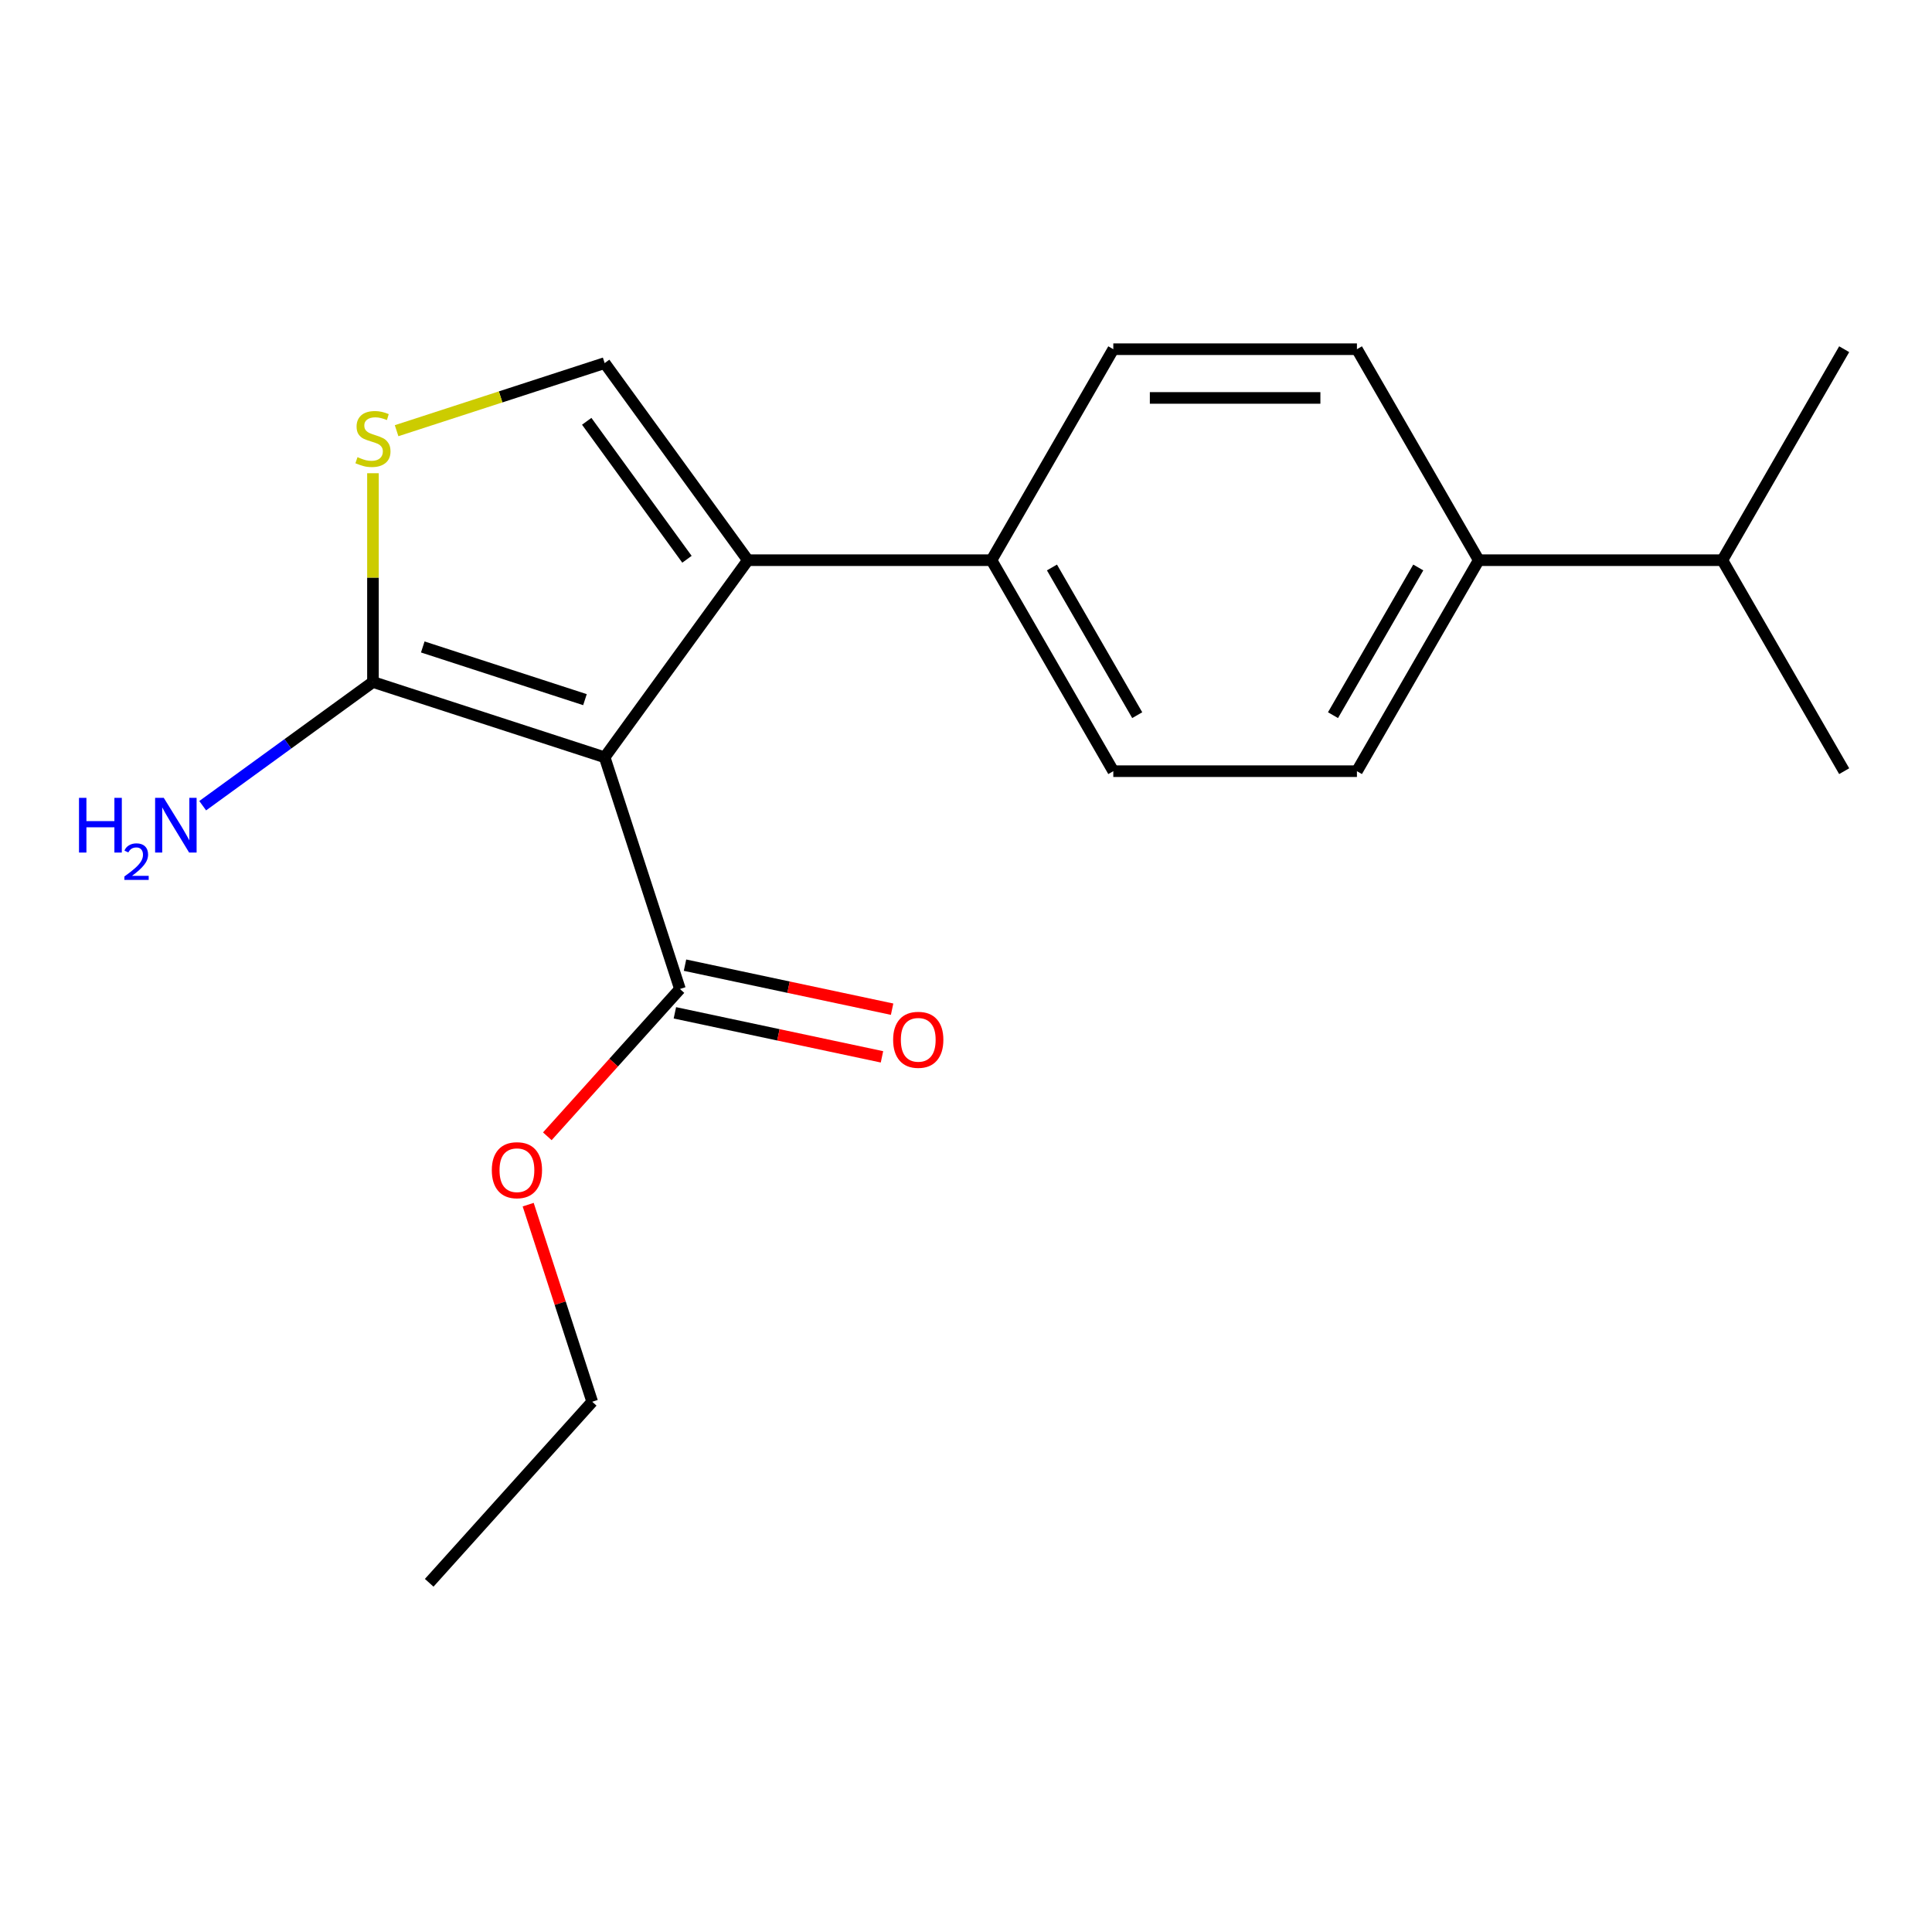 <?xml version='1.0' encoding='iso-8859-1'?>
<svg version='1.1' baseProfile='full'
              xmlns='http://www.w3.org/2000/svg'
                      xmlns:rdkit='http://www.rdkit.org/xml'
                      xmlns:xlink='http://www.w3.org/1999/xlink'
                  xml:space='preserve'
width='1000px' height='1000px' viewBox='0 0 1000 1000'>
<!-- END OF HEADER -->
<rect style='opacity:1.0;fill:#FFFFFF;stroke:none' width='1000' height='1000' x='0' y='0'> </rect>
<path class='bond-0' d='M 312.971,391.972 L 387.091,289.954' style='fill:none;fill-rule:evenodd;stroke:#000000;stroke-width:6px;stroke-linecap:butt;stroke-linejoin:miter;stroke-opacity:1' />
<path class='bond-1' d='M 312.971,391.972 L 193.042,353.005' style='fill:none;fill-rule:evenodd;stroke:#000000;stroke-width:6px;stroke-linecap:butt;stroke-linejoin:miter;stroke-opacity:1' />
<path class='bond-1' d='M 302.775,362.141 L 218.825,334.864' style='fill:none;fill-rule:evenodd;stroke:#000000;stroke-width:6px;stroke-linecap:butt;stroke-linejoin:miter;stroke-opacity:1' />
<path class='bond-4' d='M 312.971,391.972 L 351.939,511.901' style='fill:none;fill-rule:evenodd;stroke:#000000;stroke-width:6px;stroke-linecap:butt;stroke-linejoin:miter;stroke-opacity:1' />
<path class='bond-2' d='M 387.091,289.954 L 312.971,187.936' style='fill:none;fill-rule:evenodd;stroke:#000000;stroke-width:6px;stroke-linecap:butt;stroke-linejoin:miter;stroke-opacity:1' />
<path class='bond-2' d='M 355.57,289.475 L 303.686,218.063' style='fill:none;fill-rule:evenodd;stroke:#000000;stroke-width:6px;stroke-linecap:butt;stroke-linejoin:miter;stroke-opacity:1' />
<path class='bond-5' d='M 387.091,289.954 L 513.192,289.954' style='fill:none;fill-rule:evenodd;stroke:#000000;stroke-width:6px;stroke-linecap:butt;stroke-linejoin:miter;stroke-opacity:1' />
<path class='bond-3' d='M 193.042,353.005 L 193.042,298.97' style='fill:none;fill-rule:evenodd;stroke:#000000;stroke-width:6px;stroke-linecap:butt;stroke-linejoin:miter;stroke-opacity:1' />
<path class='bond-3' d='M 193.042,298.97 L 193.042,244.936' style='fill:none;fill-rule:evenodd;stroke:#CCCC00;stroke-width:6px;stroke-linecap:butt;stroke-linejoin:miter;stroke-opacity:1' />
<path class='bond-8' d='M 193.042,353.005 L 148.98,385.018' style='fill:none;fill-rule:evenodd;stroke:#000000;stroke-width:6px;stroke-linecap:butt;stroke-linejoin:miter;stroke-opacity:1' />
<path class='bond-8' d='M 148.98,385.018 L 104.917,417.031' style='fill:none;fill-rule:evenodd;stroke:#0000FF;stroke-width:6px;stroke-linecap:butt;stroke-linejoin:miter;stroke-opacity:1' />
<path class='bond-19' d='M 312.971,187.936 L 259.123,205.433' style='fill:none;fill-rule:evenodd;stroke:#000000;stroke-width:6px;stroke-linecap:butt;stroke-linejoin:miter;stroke-opacity:1' />
<path class='bond-19' d='M 259.123,205.433 L 205.275,222.929' style='fill:none;fill-rule:evenodd;stroke:#CCCC00;stroke-width:6px;stroke-linecap:butt;stroke-linejoin:miter;stroke-opacity:1' />
<path class='bond-6' d='M 349.317,524.235 L 402.913,535.628' style='fill:none;fill-rule:evenodd;stroke:#000000;stroke-width:6px;stroke-linecap:butt;stroke-linejoin:miter;stroke-opacity:1' />
<path class='bond-6' d='M 402.913,535.628 L 456.509,547.02' style='fill:none;fill-rule:evenodd;stroke:#FF0000;stroke-width:6px;stroke-linecap:butt;stroke-linejoin:miter;stroke-opacity:1' />
<path class='bond-6' d='M 354.56,499.566 L 408.157,510.959' style='fill:none;fill-rule:evenodd;stroke:#000000;stroke-width:6px;stroke-linecap:butt;stroke-linejoin:miter;stroke-opacity:1' />
<path class='bond-6' d='M 408.157,510.959 L 461.753,522.351' style='fill:none;fill-rule:evenodd;stroke:#FF0000;stroke-width:6px;stroke-linecap:butt;stroke-linejoin:miter;stroke-opacity:1' />
<path class='bond-13' d='M 351.939,511.901 L 317.616,550.02' style='fill:none;fill-rule:evenodd;stroke:#000000;stroke-width:6px;stroke-linecap:butt;stroke-linejoin:miter;stroke-opacity:1' />
<path class='bond-13' d='M 317.616,550.02 L 283.293,588.14' style='fill:none;fill-rule:evenodd;stroke:#FF0000;stroke-width:6px;stroke-linecap:butt;stroke-linejoin:miter;stroke-opacity:1' />
<path class='bond-9' d='M 513.192,289.954 L 576.243,180.748' style='fill:none;fill-rule:evenodd;stroke:#000000;stroke-width:6px;stroke-linecap:butt;stroke-linejoin:miter;stroke-opacity:1' />
<path class='bond-10' d='M 513.192,289.954 L 576.243,399.161' style='fill:none;fill-rule:evenodd;stroke:#000000;stroke-width:6px;stroke-linecap:butt;stroke-linejoin:miter;stroke-opacity:1' />
<path class='bond-10' d='M 544.491,293.725 L 588.627,370.17' style='fill:none;fill-rule:evenodd;stroke:#000000;stroke-width:6px;stroke-linecap:butt;stroke-linejoin:miter;stroke-opacity:1' />
<path class='bond-7' d='M 765.394,289.954 L 702.344,399.161' style='fill:none;fill-rule:evenodd;stroke:#000000;stroke-width:6px;stroke-linecap:butt;stroke-linejoin:miter;stroke-opacity:1' />
<path class='bond-7' d='M 734.095,293.725 L 689.96,370.17' style='fill:none;fill-rule:evenodd;stroke:#000000;stroke-width:6px;stroke-linecap:butt;stroke-linejoin:miter;stroke-opacity:1' />
<path class='bond-14' d='M 765.394,289.954 L 891.495,289.954' style='fill:none;fill-rule:evenodd;stroke:#000000;stroke-width:6px;stroke-linecap:butt;stroke-linejoin:miter;stroke-opacity:1' />
<path class='bond-20' d='M 765.394,289.954 L 702.344,180.748' style='fill:none;fill-rule:evenodd;stroke:#000000;stroke-width:6px;stroke-linecap:butt;stroke-linejoin:miter;stroke-opacity:1' />
<path class='bond-12' d='M 576.243,180.748 L 702.344,180.748' style='fill:none;fill-rule:evenodd;stroke:#000000;stroke-width:6px;stroke-linecap:butt;stroke-linejoin:miter;stroke-opacity:1' />
<path class='bond-12' d='M 595.158,205.968 L 683.429,205.968' style='fill:none;fill-rule:evenodd;stroke:#000000;stroke-width:6px;stroke-linecap:butt;stroke-linejoin:miter;stroke-opacity:1' />
<path class='bond-11' d='M 576.243,399.161 L 702.344,399.161' style='fill:none;fill-rule:evenodd;stroke:#000000;stroke-width:6px;stroke-linecap:butt;stroke-linejoin:miter;stroke-opacity:1' />
<path class='bond-15' d='M 273.381,623.525 L 289.954,674.533' style='fill:none;fill-rule:evenodd;stroke:#FF0000;stroke-width:6px;stroke-linecap:butt;stroke-linejoin:miter;stroke-opacity:1' />
<path class='bond-15' d='M 289.954,674.533 L 306.528,725.541' style='fill:none;fill-rule:evenodd;stroke:#000000;stroke-width:6px;stroke-linecap:butt;stroke-linejoin:miter;stroke-opacity:1' />
<path class='bond-16' d='M 891.495,289.954 L 954.545,399.161' style='fill:none;fill-rule:evenodd;stroke:#000000;stroke-width:6px;stroke-linecap:butt;stroke-linejoin:miter;stroke-opacity:1' />
<path class='bond-17' d='M 891.495,289.954 L 954.545,180.748' style='fill:none;fill-rule:evenodd;stroke:#000000;stroke-width:6px;stroke-linecap:butt;stroke-linejoin:miter;stroke-opacity:1' />
<path class='bond-18' d='M 306.528,725.541 L 222.15,819.252' style='fill:none;fill-rule:evenodd;stroke:#000000;stroke-width:6px;stroke-linecap:butt;stroke-linejoin:miter;stroke-opacity:1' />
<path  class='atom-4' d='M 185.042 236.624
Q 185.362 236.744, 186.682 237.304
Q 188.002 237.864, 189.442 238.224
Q 190.922 238.544, 192.362 238.544
Q 195.042 238.544, 196.602 237.264
Q 198.162 235.944, 198.162 233.664
Q 198.162 232.104, 197.362 231.144
Q 196.602 230.184, 195.402 229.664
Q 194.202 229.144, 192.202 228.544
Q 189.682 227.784, 188.162 227.064
Q 186.682 226.344, 185.602 224.824
Q 184.562 223.304, 184.562 220.744
Q 184.562 217.184, 186.962 214.984
Q 189.402 212.784, 194.202 212.784
Q 197.482 212.784, 201.202 214.344
L 200.282 217.424
Q 196.882 216.024, 194.322 216.024
Q 191.562 216.024, 190.042 217.184
Q 188.522 218.304, 188.562 220.264
Q 188.562 221.784, 189.322 222.704
Q 190.122 223.624, 191.242 224.144
Q 192.402 224.664, 194.322 225.264
Q 196.882 226.064, 198.402 226.864
Q 199.922 227.664, 201.002 229.304
Q 202.122 230.904, 202.122 233.664
Q 202.122 237.584, 199.482 239.704
Q 196.882 241.784, 192.522 241.784
Q 190.002 241.784, 188.082 241.224
Q 186.202 240.704, 183.962 239.784
L 185.042 236.624
' fill='#CCCC00'/>
<path  class='atom-7' d='M 462.284 538.199
Q 462.284 531.399, 465.644 527.599
Q 469.004 523.799, 475.284 523.799
Q 481.564 523.799, 484.924 527.599
Q 488.284 531.399, 488.284 538.199
Q 488.284 545.079, 484.884 548.999
Q 481.484 552.879, 475.284 552.879
Q 469.044 552.879, 465.644 548.999
Q 462.284 545.119, 462.284 538.199
M 475.284 549.679
Q 479.604 549.679, 481.924 546.799
Q 484.284 543.879, 484.284 538.199
Q 484.284 532.639, 481.924 529.839
Q 479.604 526.999, 475.284 526.999
Q 470.964 526.999, 468.604 529.799
Q 466.284 532.599, 466.284 538.199
Q 466.284 543.919, 468.604 546.799
Q 470.964 549.679, 475.284 549.679
' fill='#FF0000'/>
<path  class='atom-9' d='M 40.892 412.965
L 44.732 412.965
L 44.732 425.005
L 59.212 425.005
L 59.212 412.965
L 63.052 412.965
L 63.052 441.285
L 59.212 441.285
L 59.212 428.205
L 44.732 428.205
L 44.732 441.285
L 40.892 441.285
L 40.892 412.965
' fill='#0000FF'/>
<path  class='atom-9' d='M 64.424 440.291
Q 65.111 438.522, 66.748 437.546
Q 68.384 436.542, 70.655 436.542
Q 73.48 436.542, 75.064 438.074
Q 76.648 439.605, 76.648 442.324
Q 76.648 445.096, 74.588 447.683
Q 72.556 450.27, 68.332 453.333
L 76.964 453.333
L 76.964 455.445
L 64.372 455.445
L 64.372 453.676
Q 67.856 451.194, 69.916 449.346
Q 72.001 447.498, 73.004 445.835
Q 74.008 444.172, 74.008 442.456
Q 74.008 440.661, 73.11 439.658
Q 72.212 438.654, 70.655 438.654
Q 69.15 438.654, 68.147 439.262
Q 67.144 439.869, 66.431 441.215
L 64.424 440.291
' fill='#0000FF'/>
<path  class='atom-9' d='M 84.764 412.965
L 94.044 427.965
Q 94.964 429.445, 96.444 432.125
Q 97.924 434.805, 98.004 434.965
L 98.004 412.965
L 101.764 412.965
L 101.764 441.285
L 97.884 441.285
L 87.924 424.885
Q 86.764 422.965, 85.524 420.765
Q 84.324 418.565, 83.964 417.885
L 83.964 441.285
L 80.284 441.285
L 80.284 412.965
L 84.764 412.965
' fill='#0000FF'/>
<path  class='atom-14' d='M 254.561 605.692
Q 254.561 598.892, 257.921 595.092
Q 261.281 591.292, 267.561 591.292
Q 273.841 591.292, 277.201 595.092
Q 280.561 598.892, 280.561 605.692
Q 280.561 612.572, 277.161 616.492
Q 273.761 620.372, 267.561 620.372
Q 261.321 620.372, 257.921 616.492
Q 254.561 612.612, 254.561 605.692
M 267.561 617.172
Q 271.881 617.172, 274.201 614.292
Q 276.561 611.372, 276.561 605.692
Q 276.561 600.132, 274.201 597.332
Q 271.881 594.492, 267.561 594.492
Q 263.241 594.492, 260.881 597.292
Q 258.561 600.092, 258.561 605.692
Q 258.561 611.412, 260.881 614.292
Q 263.241 617.172, 267.561 617.172
' fill='#FF0000'/>
</svg>
